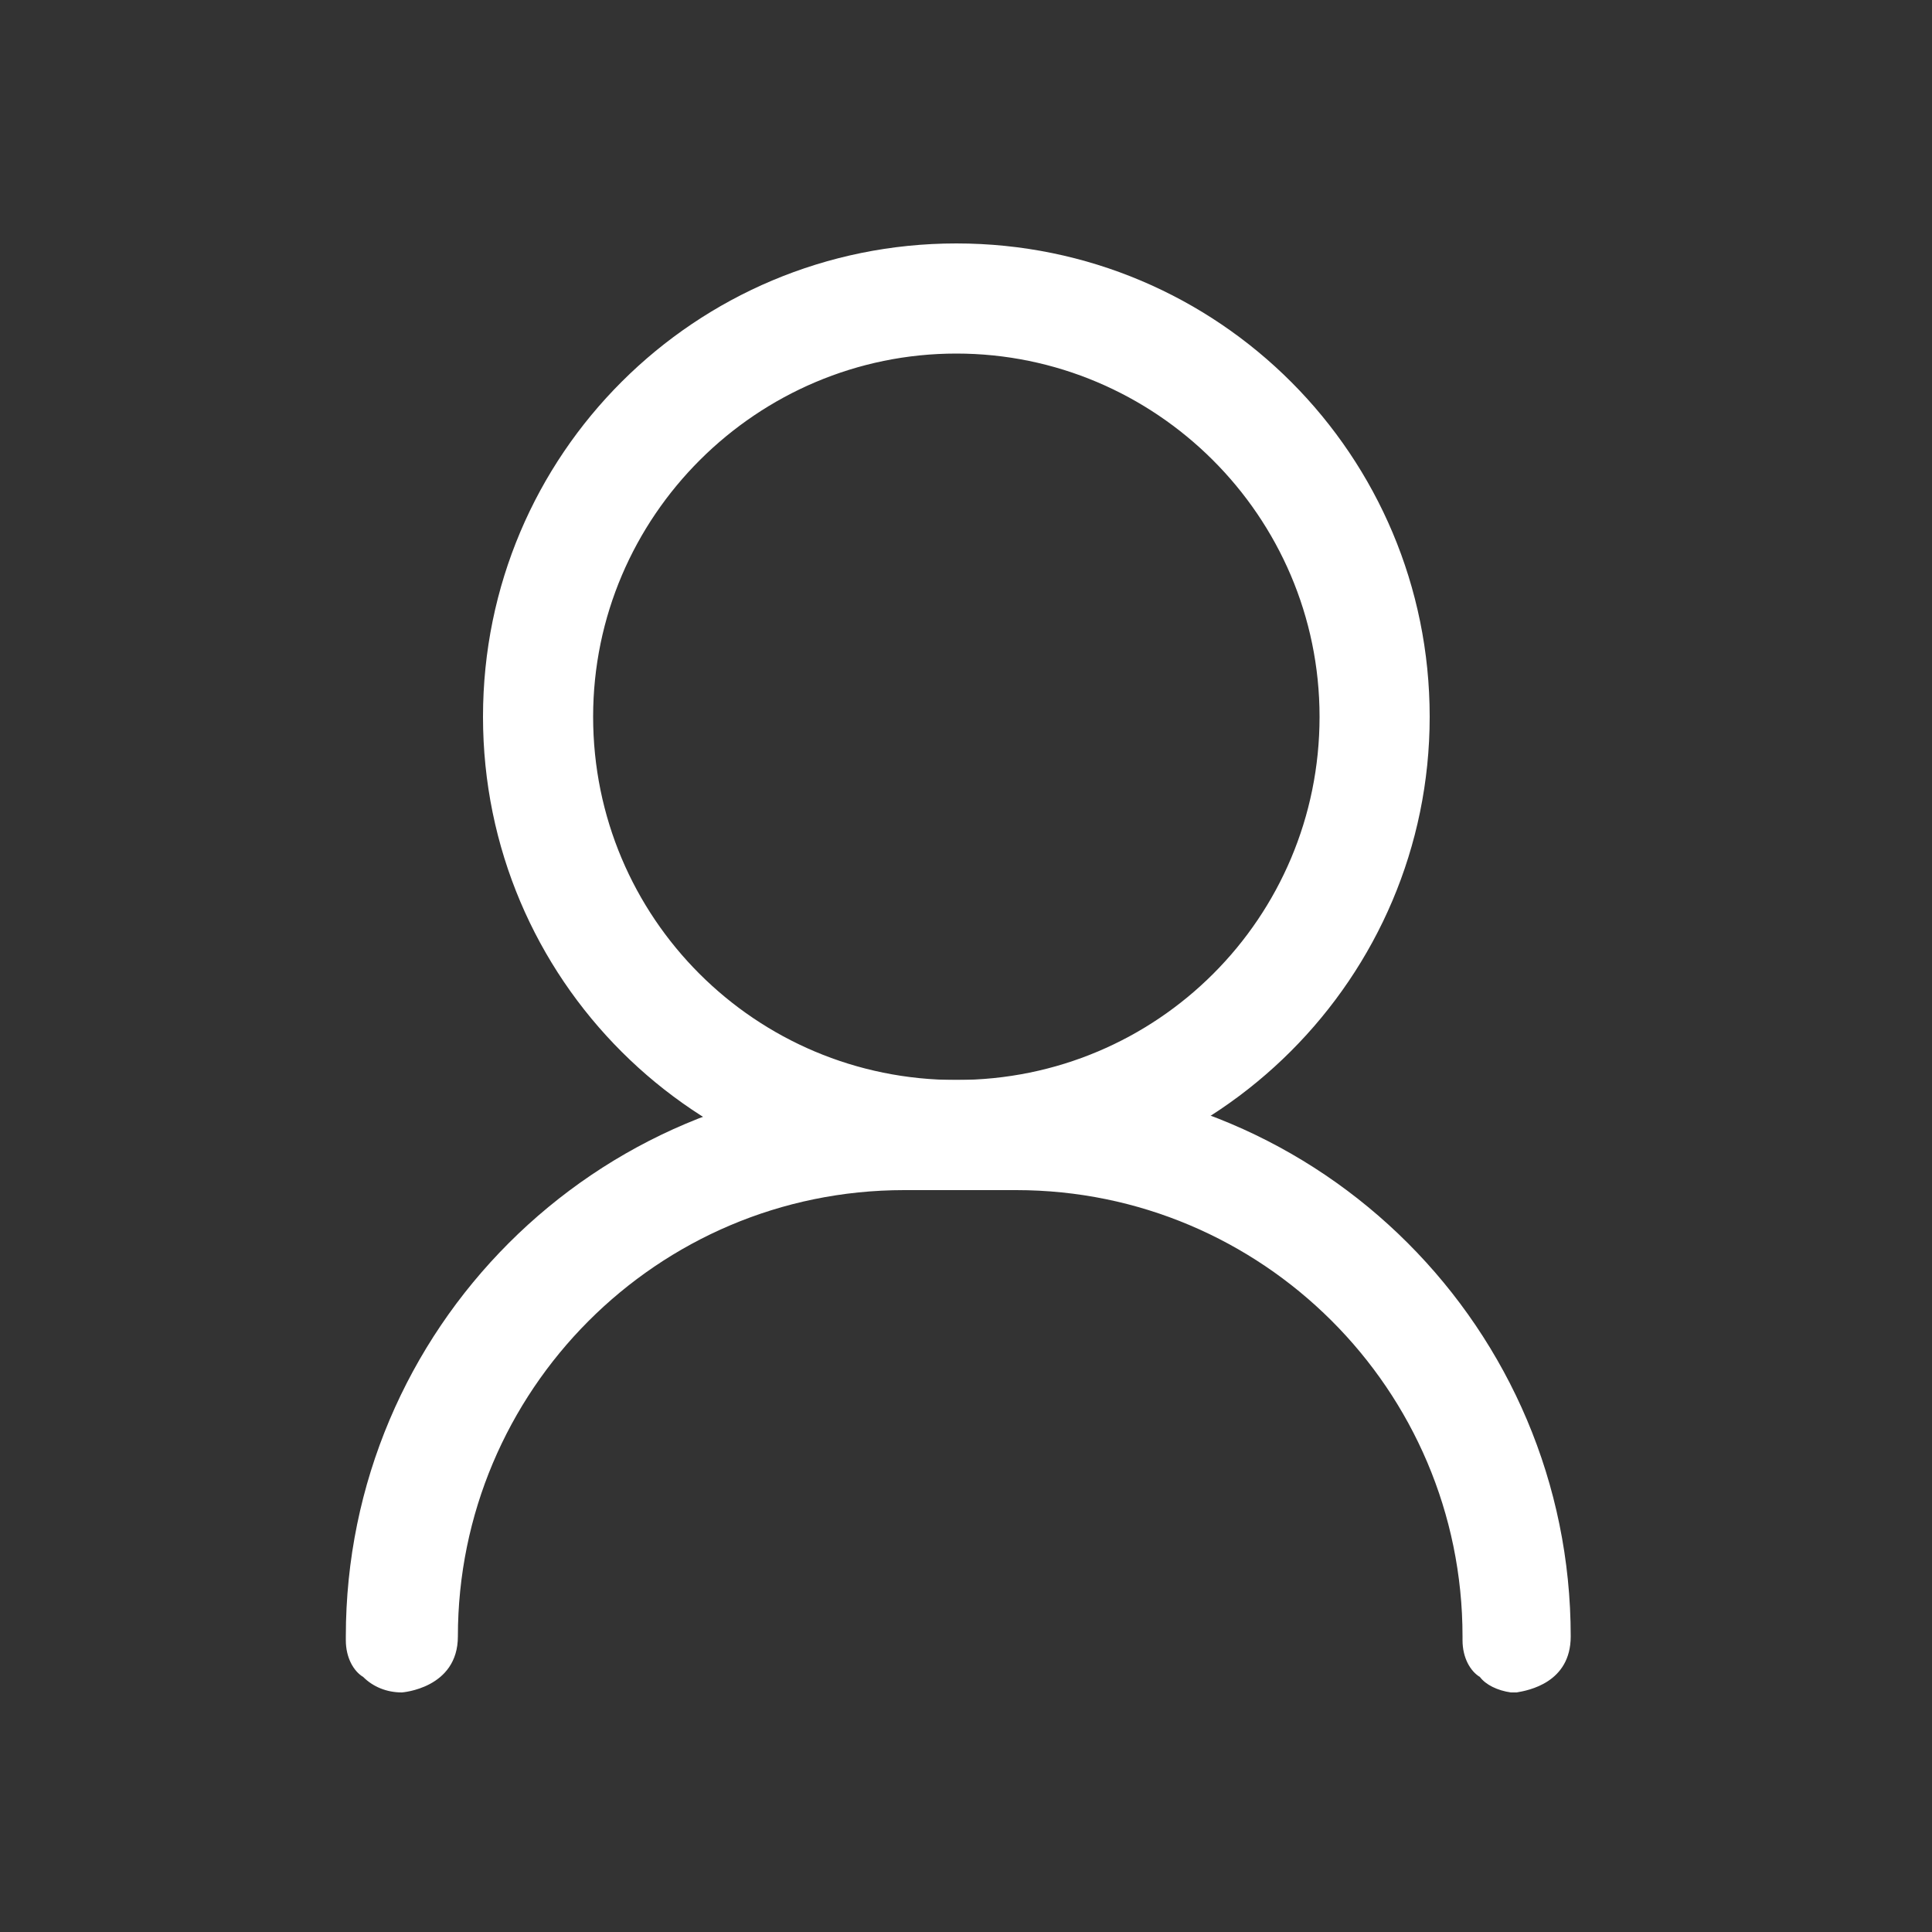 <?xml version="1.0" encoding="utf-8"?>
<!-- Generator: Adobe Illustrator 26.0.1, SVG Export Plug-In . SVG Version: 6.00 Build 0)  -->
<svg version="1.1" id="Layer_1" xmlns="http://www.w3.org/2000/svg" xmlns:xlink="http://www.w3.org/1999/xlink" x="0px" y="0px"
	 viewBox="0 0 100 100" style="enable-background:new 0 0 100 100;" xml:space="preserve">
<rect x="0" y="0" width="100" height="100" fill="#333333" stroke="none"/>
<style type="text/css">
	.st0{display:none;}
	.st1{display:inline;fill:#010101;}
	.st2{fill-rule:evenodd;clip-rule:evenodd;fill:#FFFFFF;}
</style>
<g class="st0">
	<path class="st1" d="M94.2,49.3c-0.1-1.6-0.4-3.2-1-4.7c-1.1-2.9-2.3-5.6-3.6-8.4l0,0c-0.5-1.1-1.1-2.1-1.9-3c-1.9-2-4.5-3-7.2-2.9
		h-5.9v-1.4c0-3.3-1.2-4.5-4.5-4.5H26.8c-0.5,0-1,0-1.5,0.1c-0.7,0.2-1.3,0.7-1.6,1.4c-0.3,0.7-0.2,1.5,0.2,2.1
		c0.5,0.8,1.5,1.3,2.4,1.2h43.5v16.7c0,3.3,1.4,4.7,4.7,4.7h14.9v9.2c0,3,0.1,2.7-2.6,2.7l0,0c-0.7,0.1-1.3-0.2-1.7-0.8
		C83.4,59.3,80.8,58,78,58s-5.4,1.4-7,3.7c-0.3,0.5-0.8,0.7-1.4,0.6H47.1l0,0c-0.6,0-1.1-0.2-1.4-0.7c-1.6-2.3-4.2-3.7-7.1-3.7
		s-5.5,1.4-7.1,3.7c-0.3,0.5-0.8,0.7-1.4,0.6h-7.4l0,0c-0.7,0-1.5,0.3-1.9,0.8c-0.5,0.6-0.7,1.3-0.5,2c0.2,1.2,1.2,2.1,2.4,2h7
		c0.1,2.3,1.1,4.4,2.8,6c1.7,1.6,3.9,2.4,6.2,2.4c1.8,0,3.5-0.6,5-1.7c2.2-1.6,3.5-4.1,3.7-6.7h21.8c1.4,5.7,4.4,8.4,9,8.3l0,0
		c2.2-0.1,4.3-1,5.9-2.5c1.6-1.6,2.5-3.7,2.7-5.9h1.3c1.7,0.1,3.3-0.5,4.5-1.7c1.2-1.2,1.8-2.8,1.7-4.5
		C94.2,57.1,94.4,53.2,94.2,49.3L94.2,49.3z M74.6,45.7V35.2c2.3,0,4.6-0.1,6.8,0c0.8,0,1.6,0.3,2.2,0.8s1.1,1.1,1.4,1.9
		c1.1,2.6,2.2,5.2,3.4,7.9L74.6,45.7z M38.6,70.8c-1.1,0-2.1-0.4-2.8-1.2c-0.8-0.8-1.2-1.8-1.2-2.8c0-1.1,0.4-2.1,1.2-2.8
		c0.8-0.8,1.8-1.2,2.8-1.2c1.1,0,2.1,0.4,2.8,1.2c0.8,0.8,1.2,1.8,1.2,2.8c0,1.1-0.4,2.1-1.2,2.8C40.7,70.3,39.7,70.8,38.6,70.8
		L38.6,70.8z M78.1,70.8c-1.4,0-2.8-0.8-3.5-2s-0.7-2.8,0-4c0.7-1.2,2-2,3.5-2s2.8,0.8,3.5,2c0.7,1.2,0.7,2.8,0,4
		S79.6,70.8,78.1,70.8z"/>
	<path class="st1" d="M14.7,48.2H31c0.6,0.1,1.3-0.1,1.8-0.5c0.5-0.4,0.8-1,0.9-1.7c0.1-0.7-0.2-1.4-0.7-1.9s-1.2-0.7-1.9-0.7h-8.2
		h-8.1c-0.9-0.1-1.7,0.3-2.2,1c-0.6,0.7-0.6,1.6-0.2,2.4C12.8,47.7,13.7,48.2,14.7,48.2L14.7,48.2z"/>
	<path class="st1" d="M29.3,54.9c0-0.7-0.3-1.3-0.8-1.8c-0.5-0.5-1.2-0.7-1.9-0.6h-8h-8.3c-1-0.1-2,0.5-2.4,1.4
		c-0.8,1.7,0.5,3.3,2.6,3.3h16l0,0c0.7,0.1,1.4-0.1,1.9-0.6C29,56.3,29.3,55.6,29.3,54.9L29.3,54.9z"/>
	<path class="st1" d="M19.2,39h16.5l0,0c0.5,0,1.1-0.2,1.5-0.6c0.8-0.6,1.2-1.6,0.8-2.5c-0.3-1-1.2-1.6-2.2-1.6h-8.4h-8.1
		c-0.7-0.1-1.4,0.1-1.9,0.6c-0.5,0.4-0.8,1.1-0.8,1.8c0,0.7,0.3,1.3,0.8,1.8C17.8,38.9,18.5,39.1,19.2,39L19.2,39z"/>
</g>
<g class="st0">
	<path class="st1" d="M88.5,29.7c-0.9-1.1-2.3-1.8-3.8-1.8H29.1l-2.9-11.2c-0.3-1.2-1-2.3-2-3c-1-0.8-2.2-1.2-3.4-1.2h-7.6
		c-1.1,0-2,0.9-2,2s0.9,2,2,2h7.6c0.7,0,1.4,0.5,1.6,1.2l3.3,12.7c0.2,0.9,1,1.5,1.9,1.5h57.2c0.3,0,0.6,0.1,0.8,0.3
		c0.2,0.2,0.3,0.5,0.2,0.8v0l-3,20.6c-0.2,1.1,0.6,2.1,1.7,2.3c0.1,0,0.2,0,0.3,0c1,0,1.8-0.7,2-1.7l3-20.6v0
		C89.9,32.3,89.5,30.8,88.5,29.7L88.5,29.7z"/>
	<path class="st1" d="M51.5,80.3c0-1.9-0.8-3.7-2.1-5.1c-1.3-1.3-3.2-2.1-5.1-2.1c-1.9,0-3.7,0.8-5.1,2.1c-1.3,1.3-2.1,3.2-2.1,5.1
		s0.8,3.7,2.1,5.1s3.2,2.1,5.1,2.1c1.9,0,3.7-0.8,5.1-2.1C50.8,84,51.5,82.2,51.5,80.3L51.5,80.3z M41.2,80.3c0-0.8,0.3-1.7,0.9-2.3
		c0.6-0.6,1.4-0.9,2.3-0.9s1.7,0.3,2.3,0.9c0.6,0.6,0.9,1.4,0.9,2.3c0,0.8-0.3,1.7-0.9,2.3s-1.4,0.9-2.3,0.9c-0.8,0-1.7-0.3-2.2-0.9
		C41.5,81.9,41.2,81.1,41.2,80.3L41.2,80.3z"/>
	<path class="st1" d="M82.5,80.3c0-1.9-0.8-3.7-2.1-5.1c-1.3-1.3-3.2-2.1-5.1-2.1s-3.7,0.8-5.1,2.1c-1.3,1.3-2.1,3.2-2.1,5.1
		s0.8,3.7,2.1,5.1c1.3,1.3,3.2,2.1,5.1,2.1s3.7-0.8,5.1-2.1C81.7,84,82.5,82.2,82.5,80.3L82.5,80.3z M75.3,83.4
		c-0.8,0-1.7-0.3-2.2-0.9c-0.6-0.6-0.9-1.4-0.9-2.2s0.3-1.7,0.9-2.2c0.6-0.6,1.4-0.9,2.2-0.9c0.8,0,1.7,0.3,2.2,0.9
		c0.6,0.6,0.9,1.4,0.9,2.2s-0.3,1.7-0.9,2.2C77,83.1,76.2,83.4,75.3,83.4L75.3,83.4z"/>
	<path class="st1" d="M80.5,62.8H38.8c-0.5,0-0.9-0.3-1-0.8l-1.8-7h30.4c1.1,0,2-0.9,2-2c0-1.1-0.9-2-2-2H35l-1.9-7.2h23.3l0,0
		c1.1,0,2-0.9,2-2c0-1.1-0.9-2-2-2H30.6c-0.6,0-1.2,0.3-1.6,0.8c-0.4,0.5-0.5,1.1-0.4,1.7L34,63c0.3,1.1,0.9,2,1.8,2.7
		c0.9,0.7,2,1,3.1,1h41.7c1.1,0,2-0.9,2-2C82.5,63.7,81.6,62.8,80.5,62.8L80.5,62.8z"/>
</g>
<g>
	<path class="st2" d="M78.2,87.6h0.2l0.1,0c0.6-0.1,2.8-0.5,2.8-2.9c0-15.9-12.9-28.8-28.8-28.8h-5.8c-15.9,0-28.8,12.9-28.8,28.8
		c0,0.1,0,0.1,0,0.2c0,0.9,0.4,1.6,0.9,1.9c0.5,0.5,1.2,0.8,2,0.8c0,0,2.9-0.2,2.9-2.9c0-12.7,10.3-23.1,23.1-23.1h5.8
		c12.7,0,23.1,10.3,23.1,23.1c0,0.1,0,0.1,0,0.2c0,0.9,0.4,1.6,0.9,1.9C76.9,87.2,77.5,87.5,78.2,87.6L78.2,87.6z"/>
	<path class="st2" d="M49.5,12.6C36,12.6,25,23.5,25,37.1s11,24.5,24.5,24.5s24.5-11,24.5-24.5S63.1,12.6,49.5,12.6z M49.5,18.3
		c10.3,0,18.8,8.4,18.8,18.8s-8.4,18.8-18.8,18.8s-18.8-8.4-18.8-18.8S39.2,18.3,49.5,18.3z"/>
</g>
</svg>
